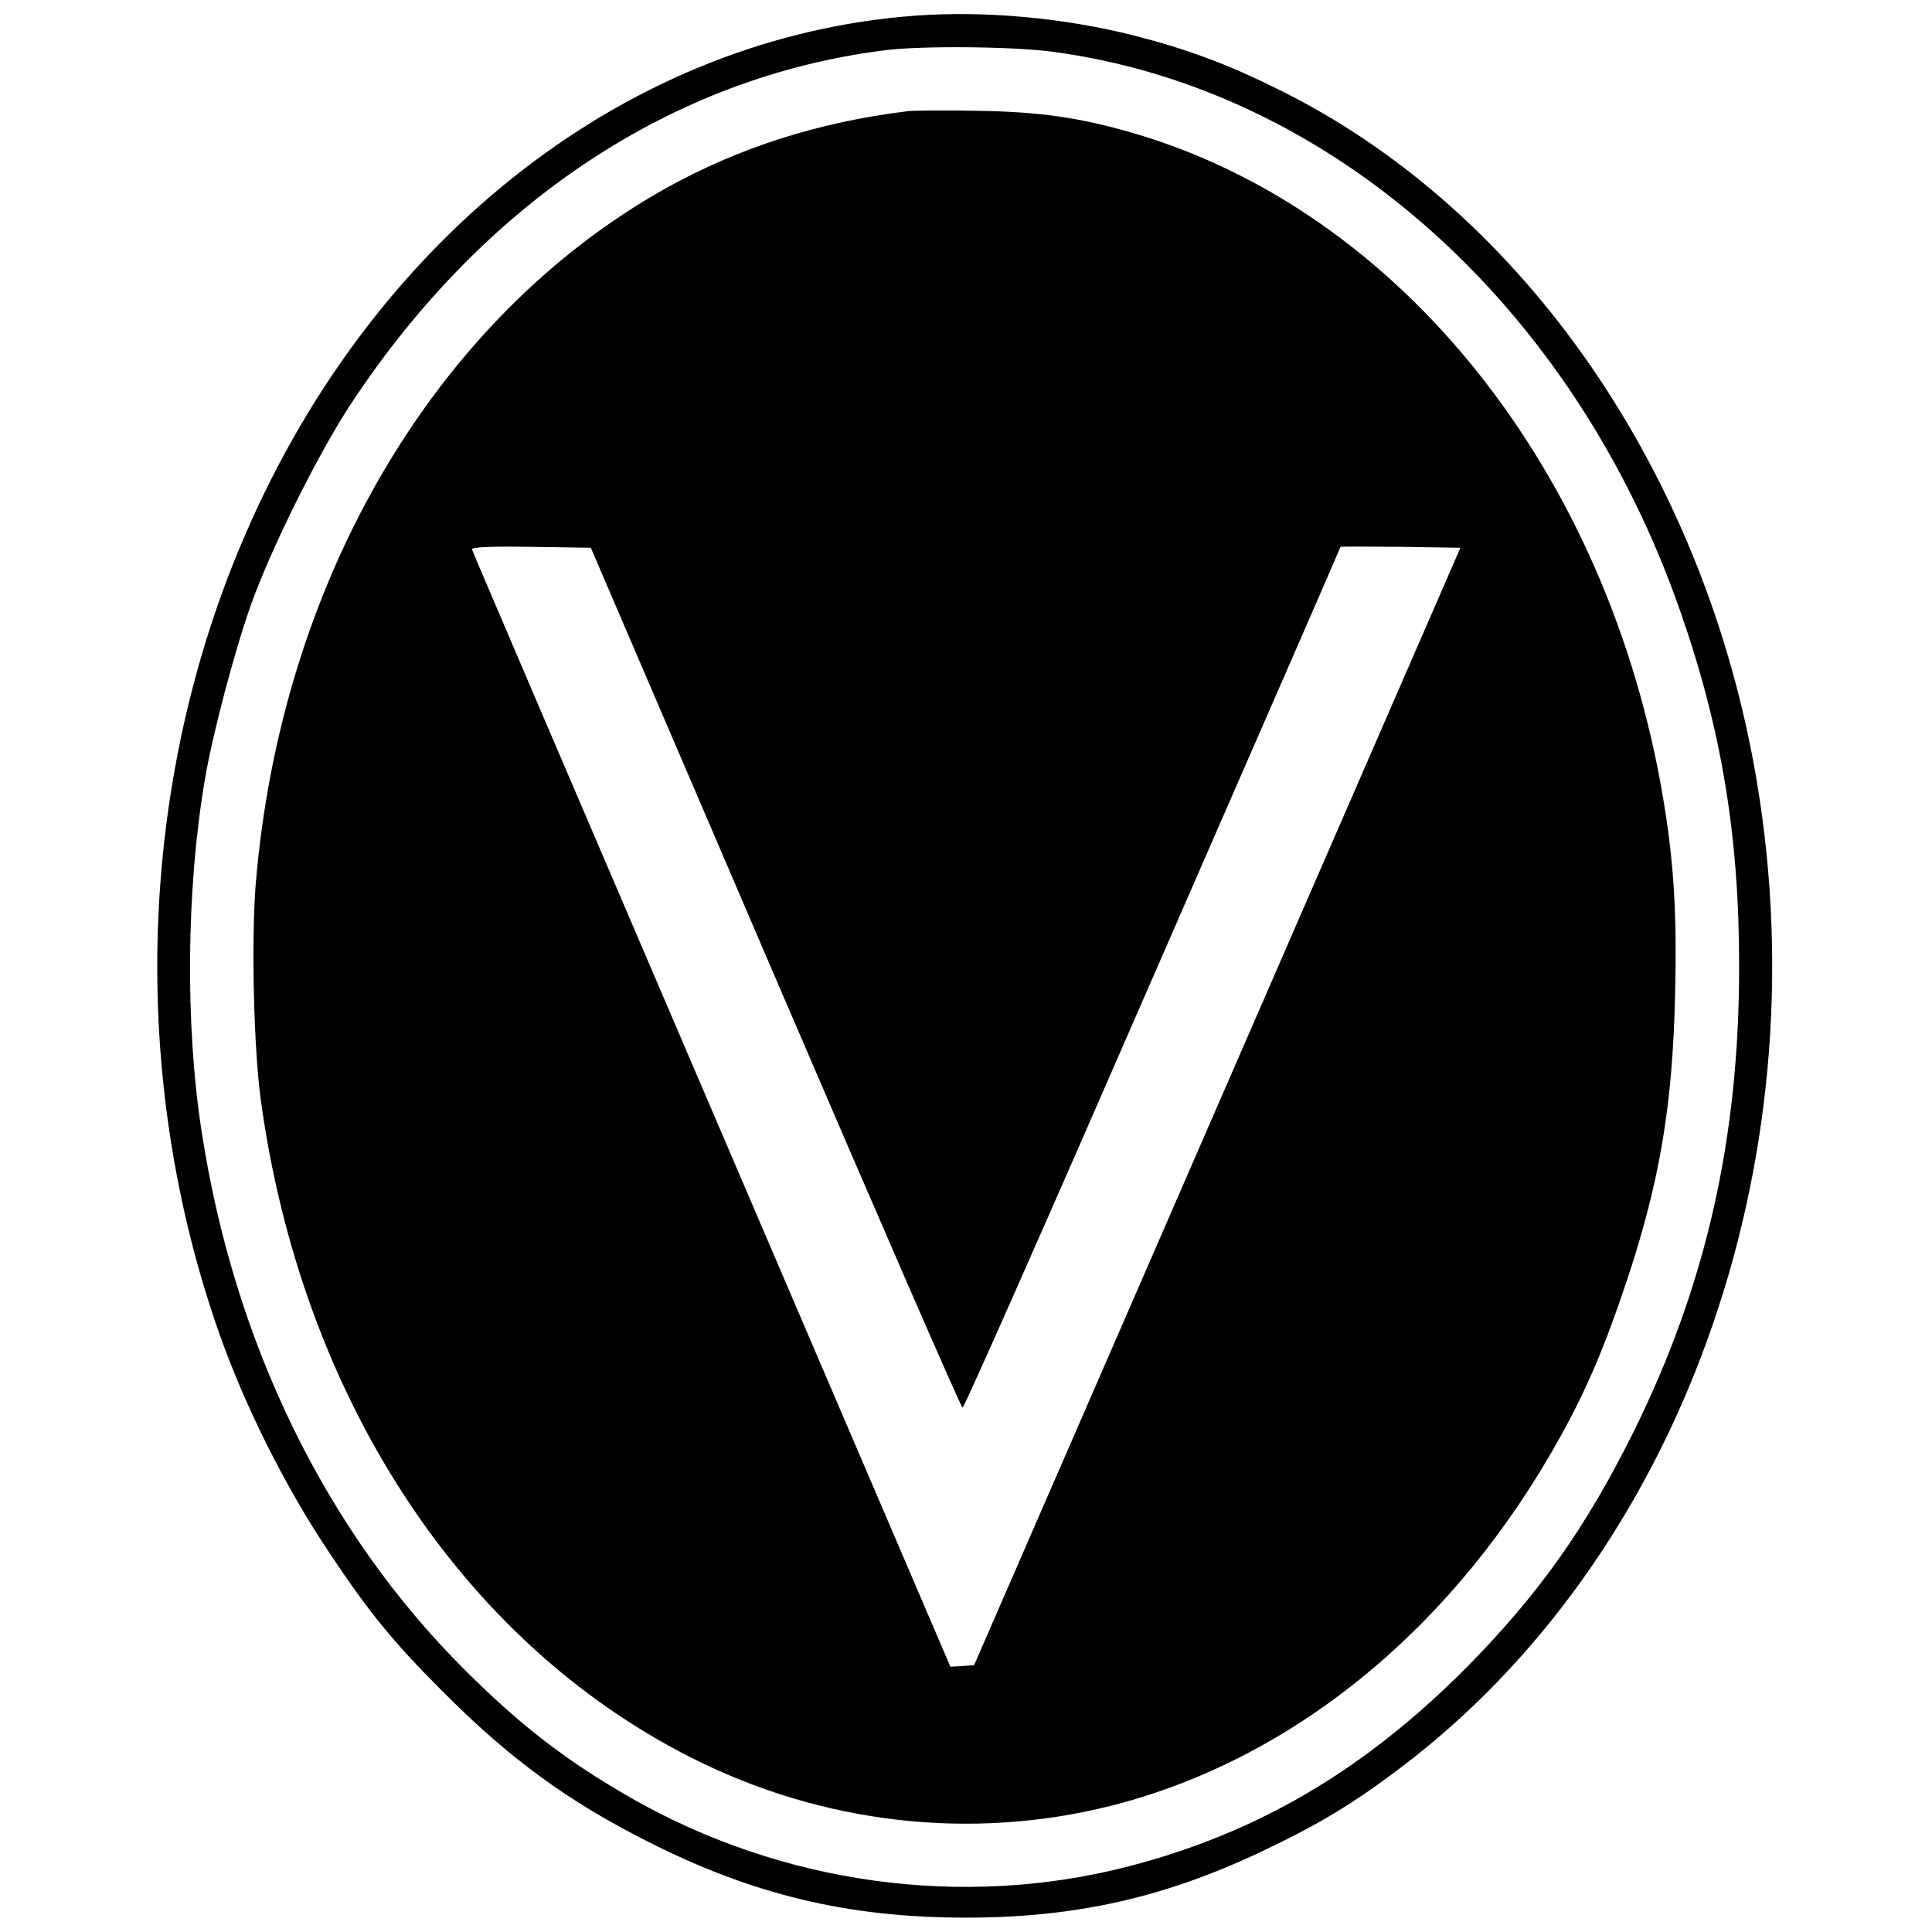 <?xml version="1.0" standalone="no"?>
<!DOCTYPE svg PUBLIC "-//W3C//DTD SVG 20010904//EN"
 "http://www.w3.org/TR/2001/REC-SVG-20010904/DTD/svg10.dtd">
<svg version="1.0" xmlns="http://www.w3.org/2000/svg"
 width="619pt" height="619pt" viewBox="0 0 619 619"
 preserveAspectRatio="xMidYMid meet">
<g transform="translate(0,619) scale(0.1,-0.1)"
fill="#000000" stroke="none">
<path d="M2935 6140 c-912 -66 -1731 -698 -2148 -1660 -345 -794 -376 -1731
-86 -2558 83 -236 212 -494 351 -702 128 -193 206 -289 363 -446 215 -217 404
-355 660 -484 337 -171 643 -244 1020 -244 354 0 642 65 962 219 170 81 279
147 426 258 897 675 1352 1931 1146 3162 -165 988 -748 1832 -1534 2219 -163
81 -293 129 -461 172 -225 57 -477 80 -699 64z m432 -115 c895 -117 1675 -811
2017 -1795 132 -377 189 -724 188 -1140 0 -549 -107 -1020 -337 -1485 -154
-311 -308 -527 -540 -761 -326 -327 -667 -527 -1080 -634 -531 -137 -1110 -57
-1594 220 -206 118 -354 232 -532 410 -444 442 -739 1046 -843 1725 -53 340
-49 777 10 1125 24 145 97 420 149 565 65 181 216 485 322 645 426 644 1030
1044 1708 1129 118 15 404 12 532 -4z"/>
<path d="M2910 5834 c-287 -35 -544 -117 -780 -249 -736 -414 -1232 -1258
-1311 -2232 -14 -179 -6 -519 16 -683 129 -951 639 -1735 1375 -2109 422 -215
901 -270 1352 -156 585 149 1101 573 1439 1185 83 150 140 284 209 490 108
323 149 568 157 927 6 257 -4 420 -38 623 -175 1048 -843 1886 -1703 2135
-170 49 -297 67 -496 70 -102 2 -201 1 -220 -1z m-426 -2776 c325 -757 595
-1378 600 -1378 5 -1 279 619 609 1377 331 758 602 1379 602 1381 1 1 88 1
193 0 l191 -3 -779 -1790 -779 -1790 -38 -3 -38 -2 -765 1785 c-421 982 -767
1790 -768 1795 -3 7 62 10 188 8 l193 -3 591 -1377z"/>
</g>
</svg>
